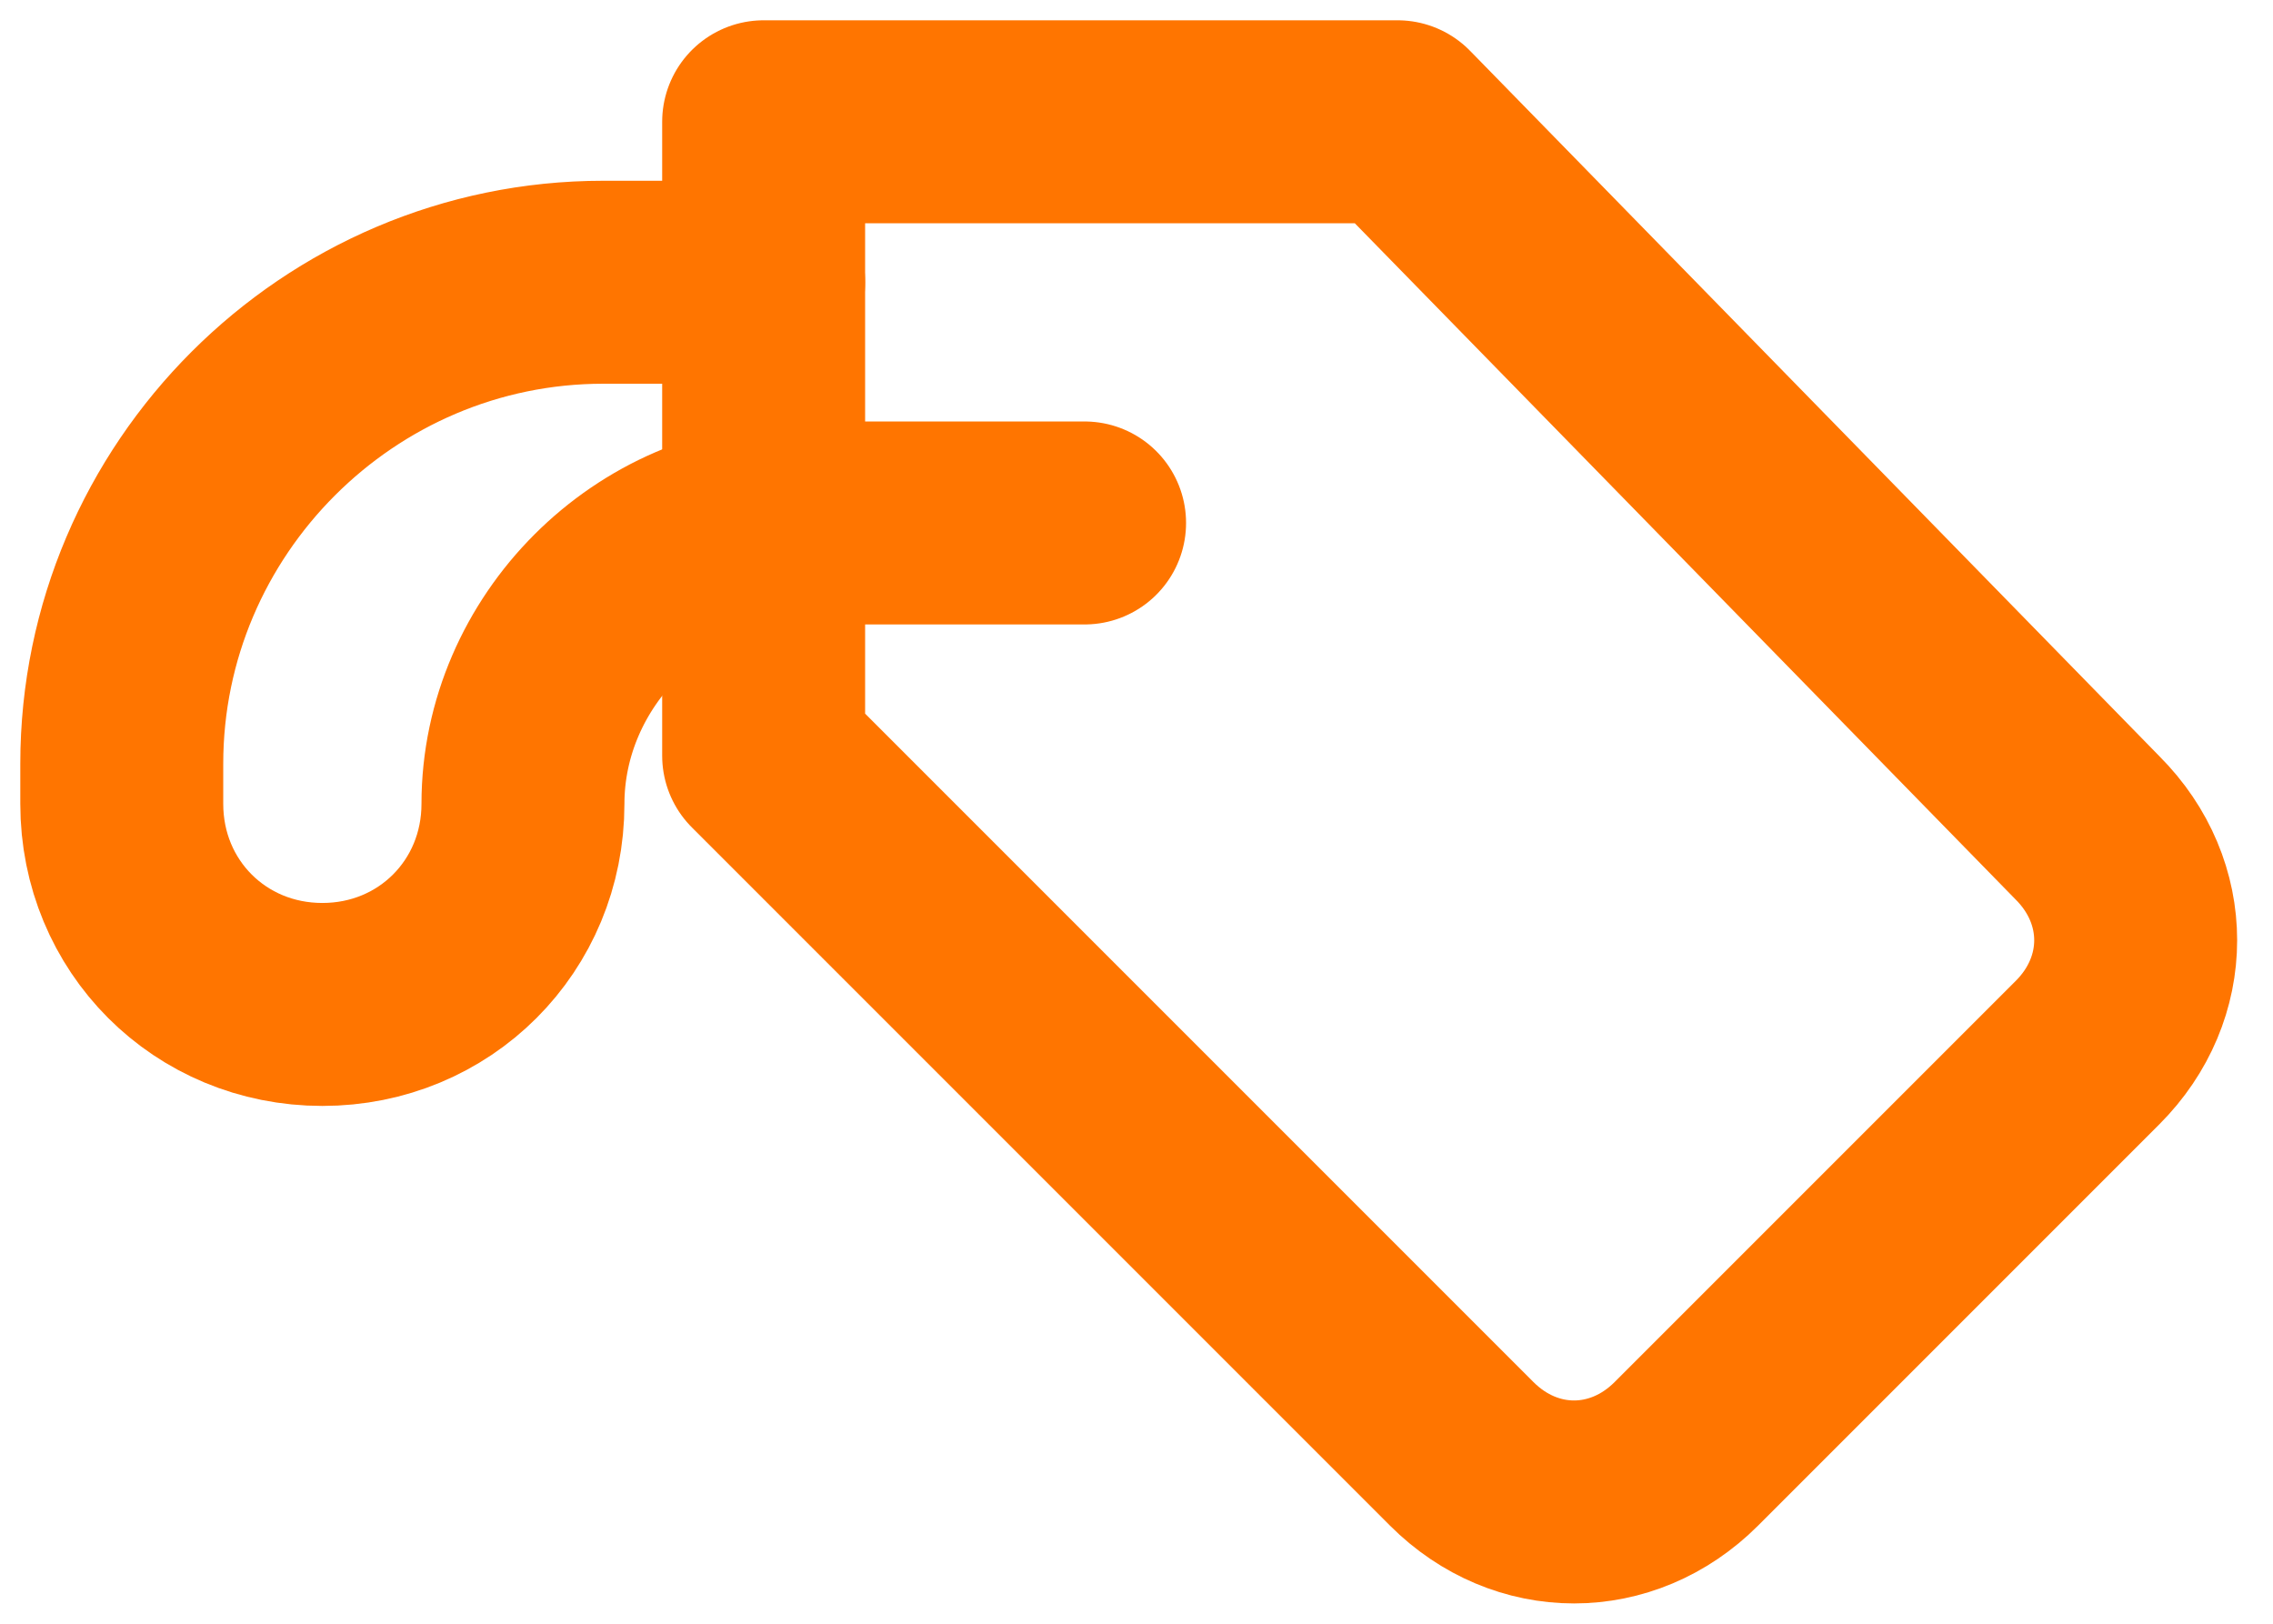 <svg width="56" height="40" viewBox="0 0 56 40" fill="none" xmlns="http://www.w3.org/2000/svg">
<path d="M26.721 12.883H19.802C16.047 12.883 12.884 16.046 12.884 19.802C12.884 22.569 10.709 24.744 7.942 24.744C5.174 24.744 3 22.569 3 19.802V18.814C3 12.29 8.337 6.953 14.861 6.953H18.814" stroke="#FF7500" stroke-width="5" stroke-miterlimit="10" stroke-linecap="round" stroke-linejoin="round"/>
<path d="M18.814 3V18.616L36.012 35.814C37.593 37.395 39.966 37.395 41.547 35.814L51.431 25.93C53.012 24.349 53.012 21.977 51.431 20.395L34.431 3H18.814Z" stroke="#FF7500" stroke-width="5" stroke-miterlimit="10" stroke-linecap="round" stroke-linejoin="round"/>
</svg>
